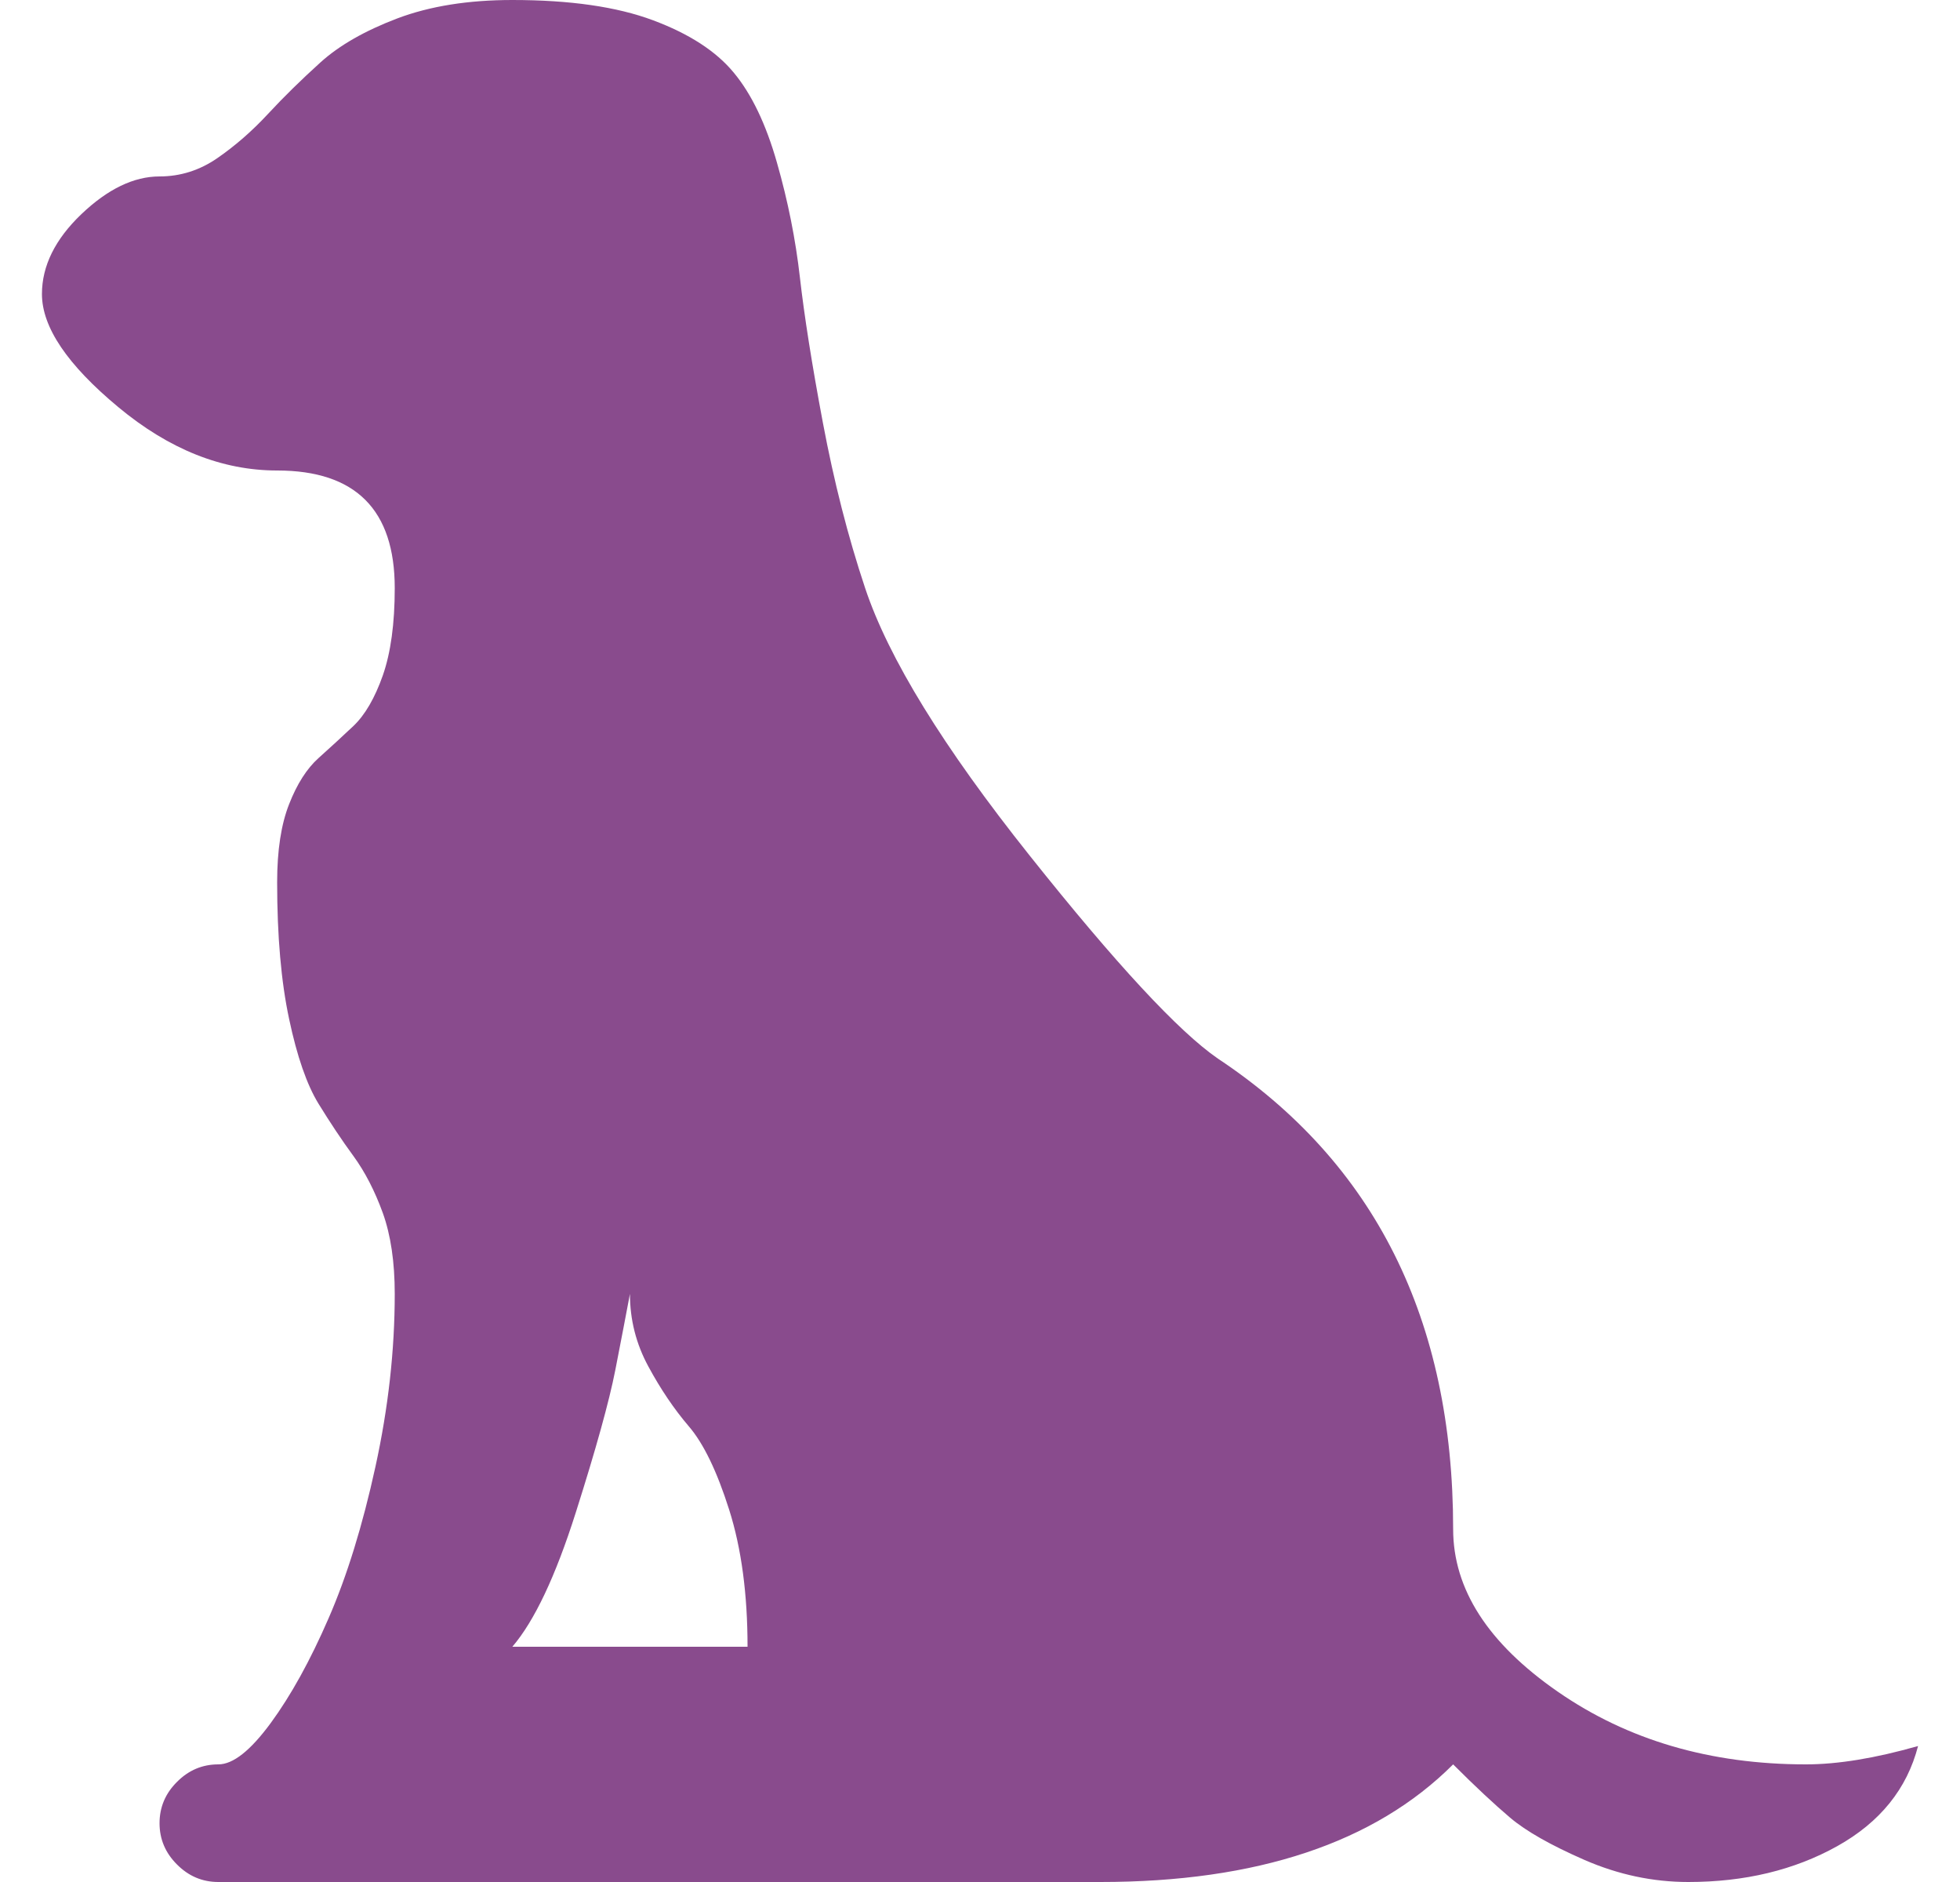 <svg width="25" height="24" viewBox="0 0 25 24" fill="none" xmlns="http://www.w3.org/2000/svg">
<g clip-path="url(#clip0_4208_989)">
<path d="M21.535 24C21.082 24 20.641 23.906 20.211 23.719C19.781 23.531 19.465 23.352 19.262 23.18C19.059 23.008 18.816 22.781 18.535 22.5C17.535 23.5 16.035 24 14.035 24H2.785C2.582 24 2.406 23.926 2.258 23.777C2.109 23.629 2.035 23.453 2.035 23.25C2.035 23.047 2.109 22.871 2.258 22.723C2.406 22.574 2.582 22.5 2.785 22.5C2.973 22.5 3.195 22.324 3.453 21.973C3.711 21.621 3.957 21.176 4.191 20.637C4.426 20.098 4.625 19.453 4.789 18.703C4.953 17.953 5.035 17.219 5.035 16.5C5.035 16.094 4.984 15.75 4.883 15.469C4.781 15.188 4.656 14.945 4.508 14.742C4.359 14.539 4.211 14.316 4.062 14.074C3.914 13.832 3.789 13.473 3.688 12.996C3.586 12.52 3.535 11.938 3.535 11.25C3.535 10.844 3.586 10.512 3.688 10.254C3.789 9.996 3.914 9.801 4.062 9.668C4.211 9.535 4.359 9.398 4.508 9.258C4.656 9.117 4.781 8.902 4.883 8.613C4.984 8.324 5.035 7.953 5.035 7.5C5.035 6.5 4.535 6 3.535 6C2.832 6 2.156 5.73 1.508 5.191C0.859 4.652 0.535 4.172 0.535 3.75C0.535 3.391 0.703 3.051 1.039 2.73C1.375 2.41 1.707 2.25 2.035 2.25C2.301 2.25 2.547 2.172 2.773 2.016C3 1.859 3.215 1.672 3.418 1.453C3.621 1.234 3.844 1.016 4.086 0.797C4.328 0.578 4.656 0.391 5.07 0.234C5.484 0.078 5.973 0 6.535 0C7.27 0 7.867 0.086 8.328 0.258C8.789 0.43 9.133 0.652 9.359 0.926C9.586 1.199 9.77 1.582 9.91 2.074C10.051 2.566 10.148 3.055 10.203 3.539C10.258 4.023 10.355 4.641 10.496 5.391C10.637 6.141 10.816 6.844 11.035 7.5C11.332 8.391 12.031 9.527 13.133 10.91C14.234 12.293 15.035 13.156 15.535 13.5C17.535 14.828 18.535 16.828 18.535 19.5C18.535 20.266 18.98 20.957 19.871 21.574C20.762 22.191 21.816 22.5 23.035 22.5C23.441 22.5 23.918 22.422 24.465 22.266C24.324 22.812 23.98 23.238 23.434 23.543C22.887 23.848 22.254 24 21.535 24ZM8.035 16.5C7.988 16.75 7.926 17.074 7.848 17.473C7.77 17.871 7.602 18.477 7.344 19.289C7.086 20.102 6.816 20.672 6.535 21H9.535C9.535 20.328 9.457 19.746 9.301 19.254C9.145 18.762 8.973 18.406 8.785 18.188C8.598 17.969 8.426 17.715 8.27 17.426C8.113 17.137 8.035 16.828 8.035 16.5Z" fill="#894B8D"/>
</g>
<defs>
<clipPath id="clip0_4208_989">
<rect width="24" height="24" fill="white" transform="translate(0.5)"/>
</clipPath>
</defs>
</svg>
